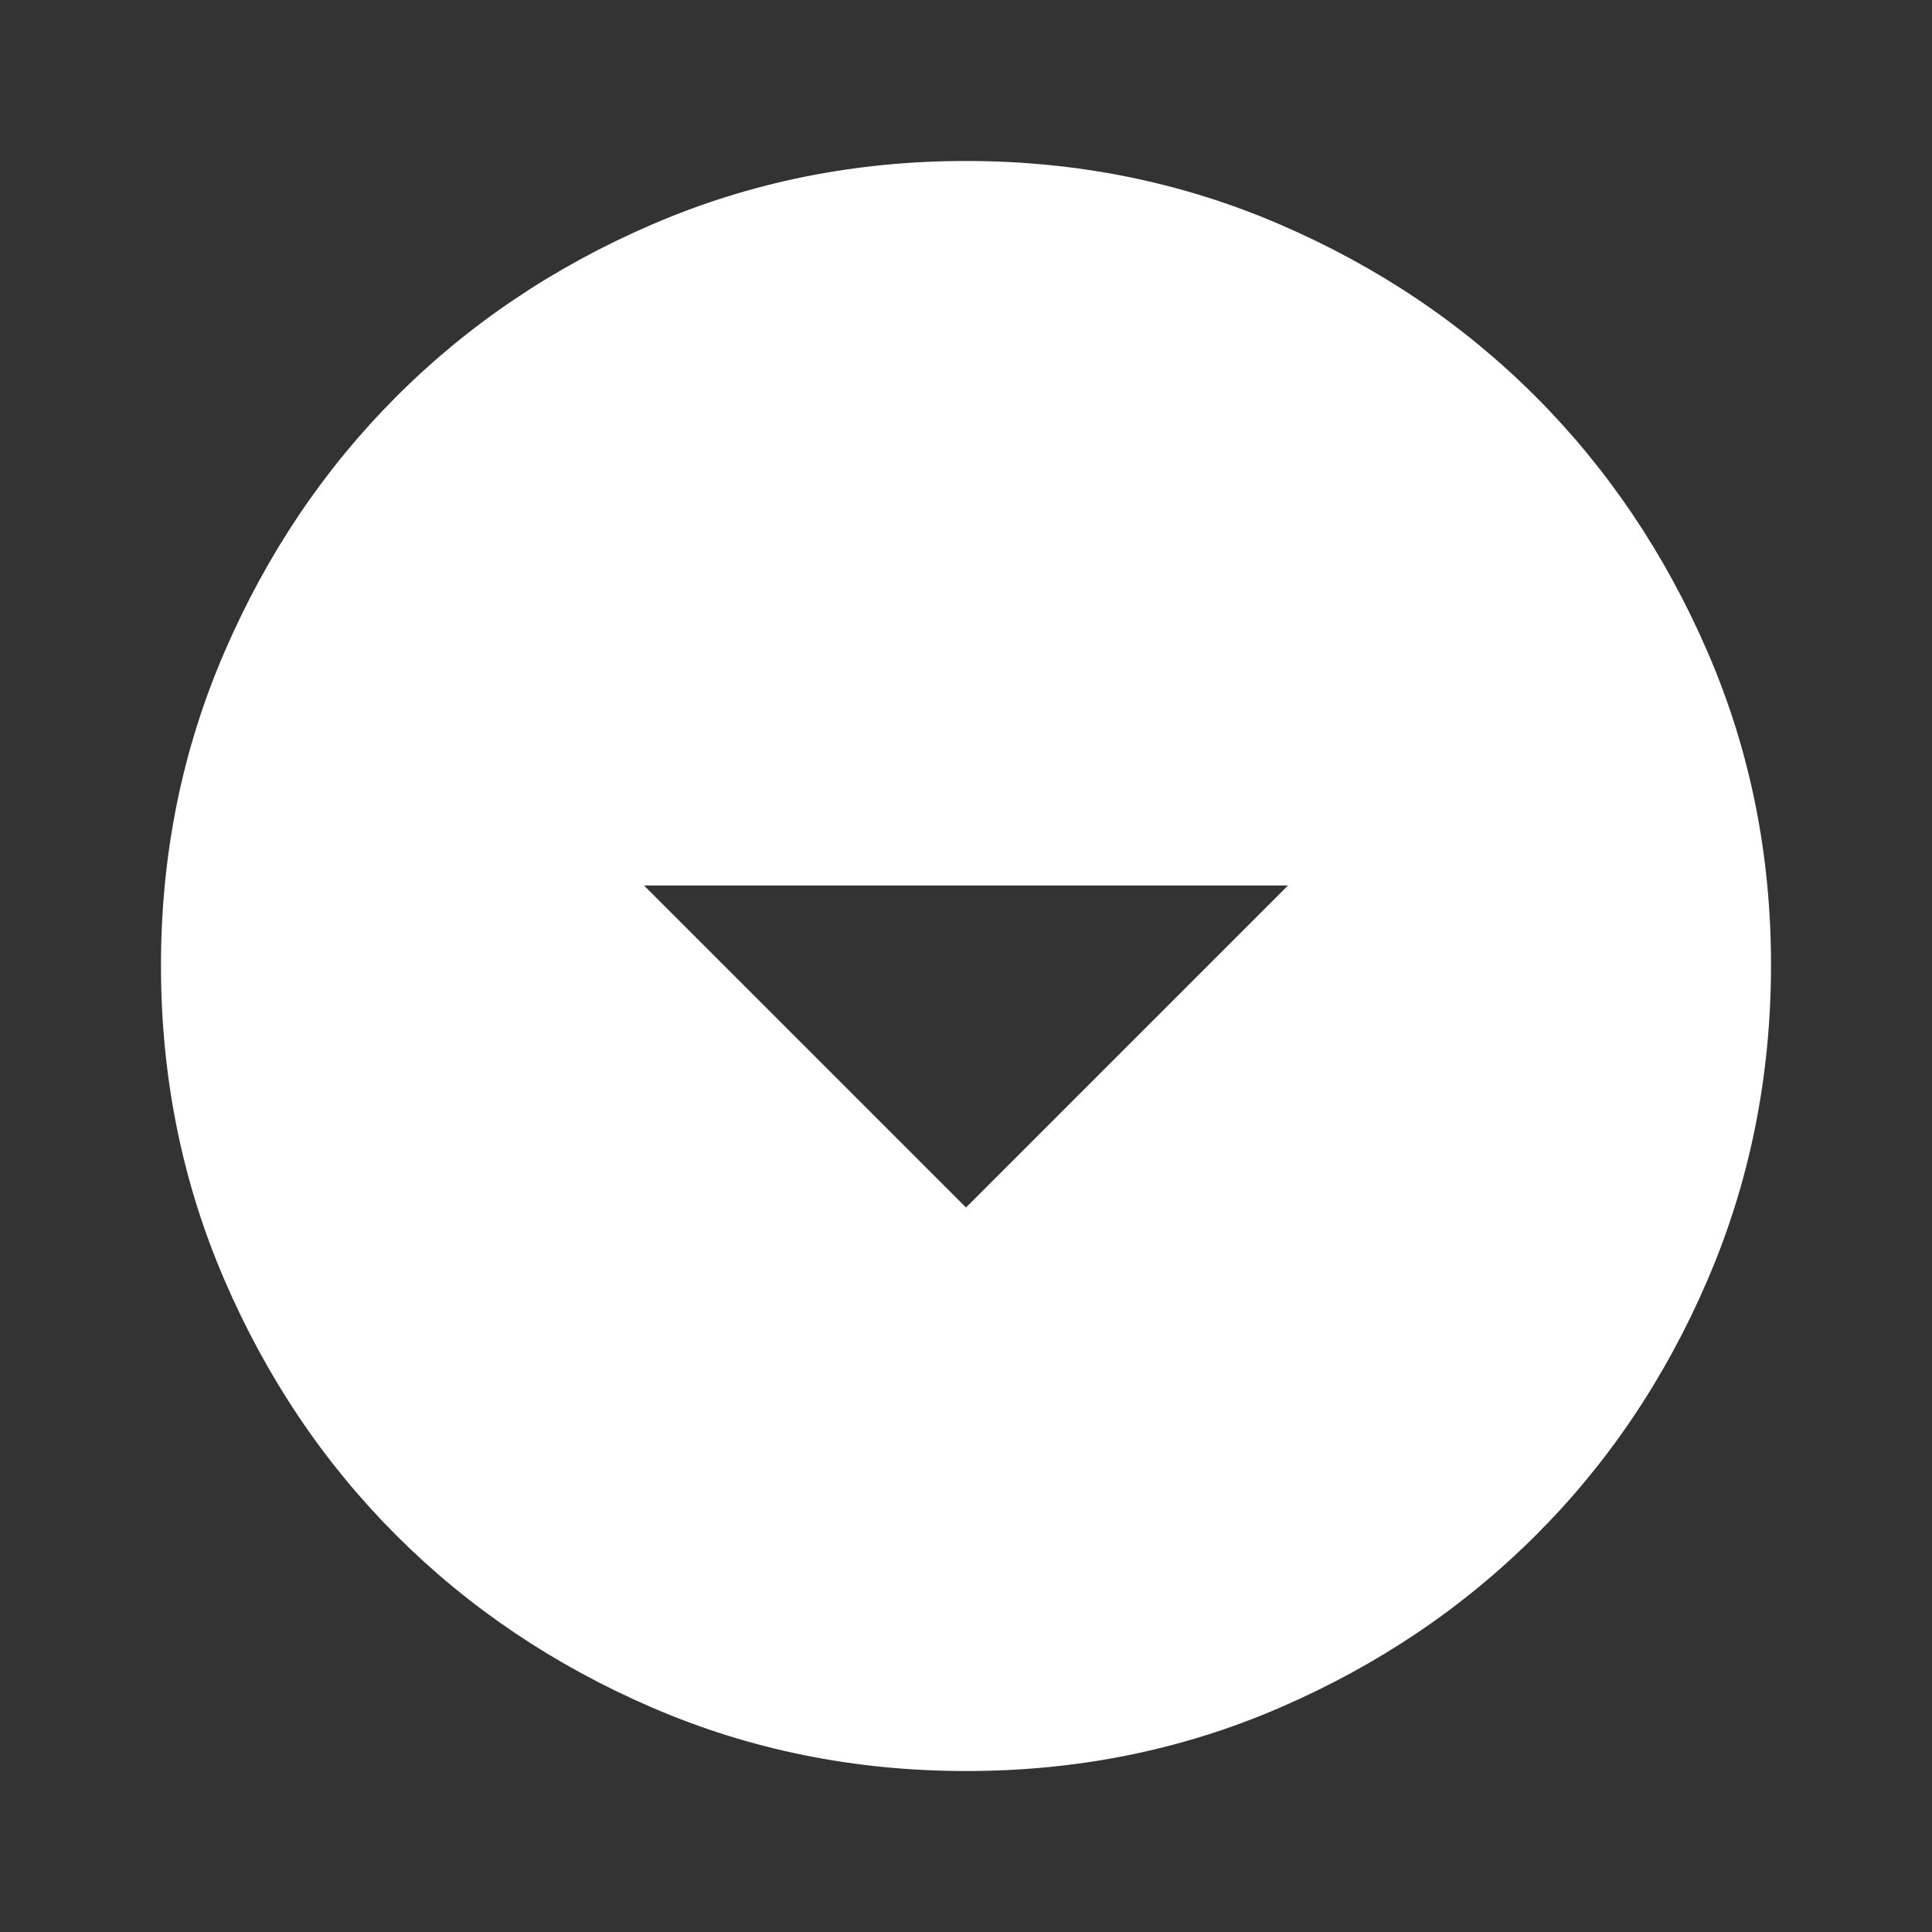 <svg xmlns="http://www.w3.org/2000/svg" width="28" height="28" viewBox="0 0 28 28" fill="none">
    <rect x="0" y="0" width="28" height="28" fill="#333333" stroke="none"/>
    <path
        d="M14 17.5L18.667 12.833H9.333L14 17.5ZM14 25.667C12.386 25.667 10.869 25.36 9.45 24.747C8.03 24.134 6.796 23.303 5.746 22.254C4.696 21.205 3.865 19.97 3.253 18.55C2.64 17.13 2.334 15.613 2.333 14C2.332 12.387 2.639 10.87 3.253 9.45C3.866 8.03 4.697 6.795 5.746 5.746C6.794 4.697 8.029 3.866 9.45 3.253C10.871 2.64 12.388 2.333 14 2.333C15.612 2.333 17.129 2.64 18.55 3.253C19.971 3.866 21.206 4.697 22.254 5.746C23.302 6.795 24.134 8.03 24.748 9.45C25.363 10.87 25.669 12.387 25.667 14C25.664 15.613 25.358 17.13 24.747 18.55C24.137 19.97 23.306 21.205 22.254 22.254C21.203 23.303 19.968 24.135 18.55 24.748C17.132 25.362 15.615 25.668 14 25.667Z"
        fill="white" />
  </svg>